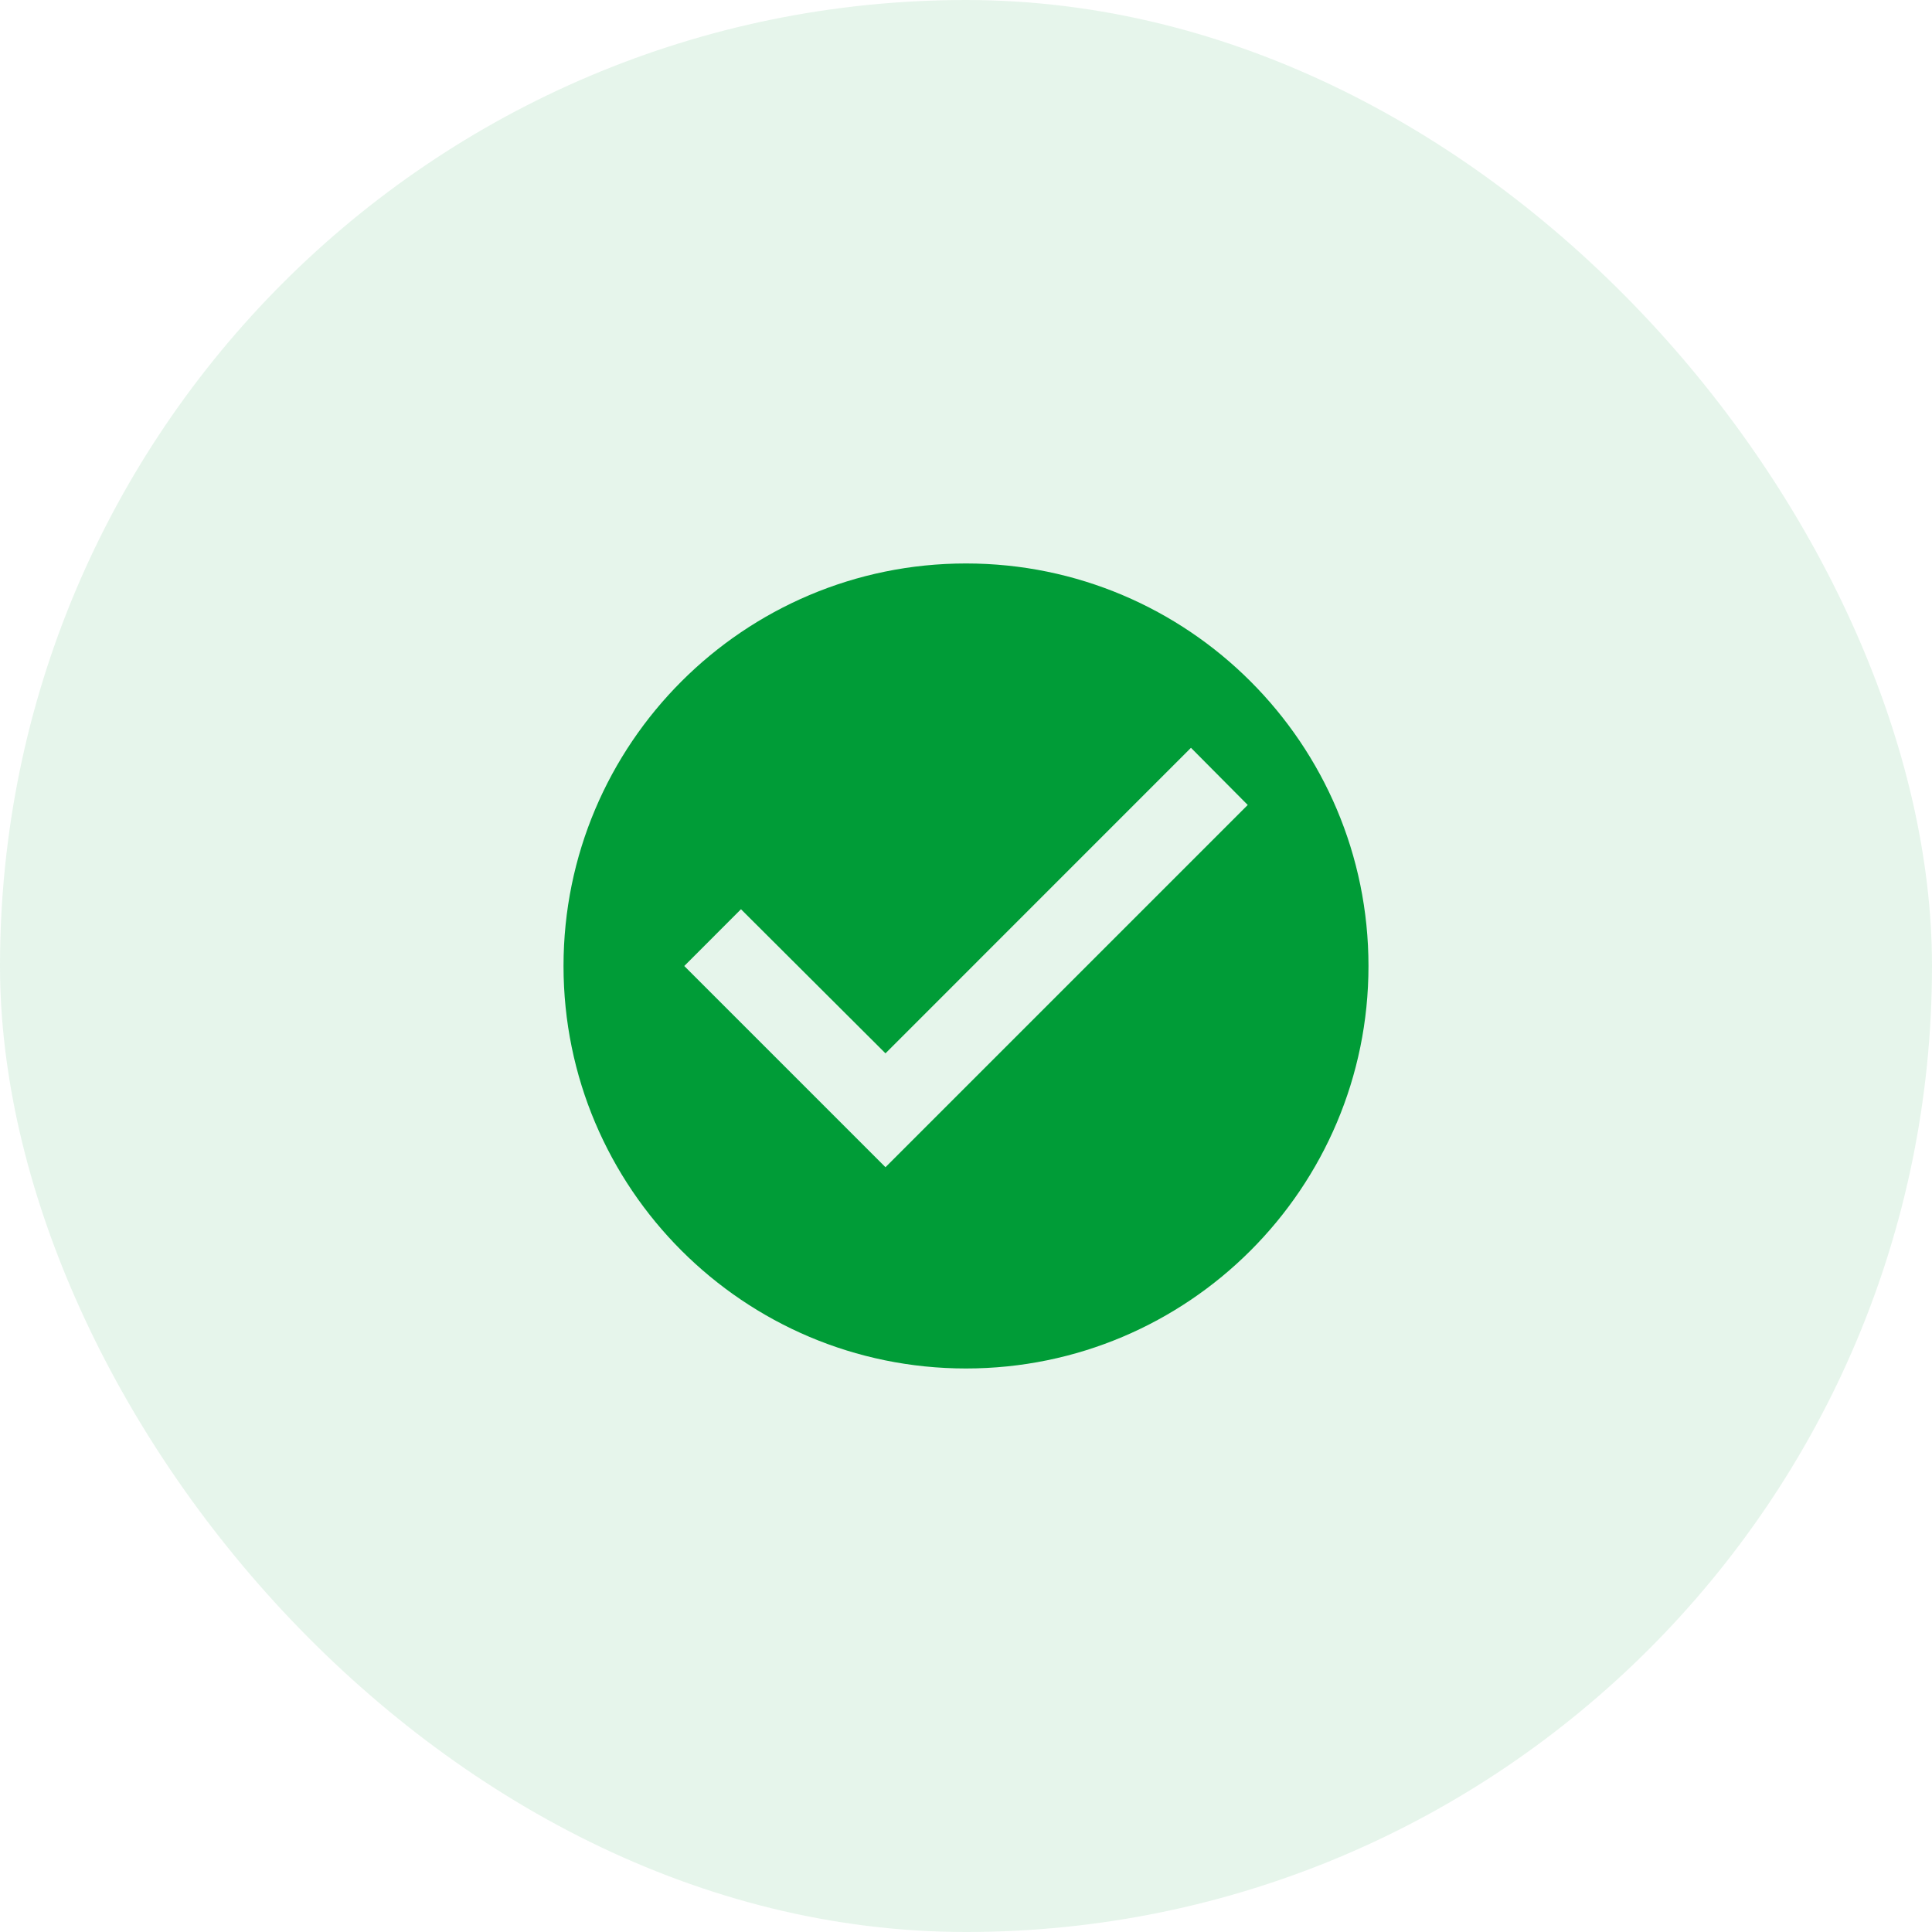 <svg width="34" height="34" viewBox="0 0 34 34" fill="none" xmlns="http://www.w3.org/2000/svg">
<rect width="34" height="34" rx="17" fill="#009C37" fill-opacity="0.1"/>
<path d="M17 9.916C13.09 9.916 9.917 13.09 9.917 17C9.917 20.91 13.09 24.083 17 24.083C20.91 24.083 24.083 20.91 24.083 17C24.083 13.09 20.91 9.916 17 9.916ZM15.583 20.541L12.042 17L13.04 16.001L15.583 18.537L20.959 13.16L21.958 14.166L15.583 20.541Z" fill="#009C37"/>
</svg>
